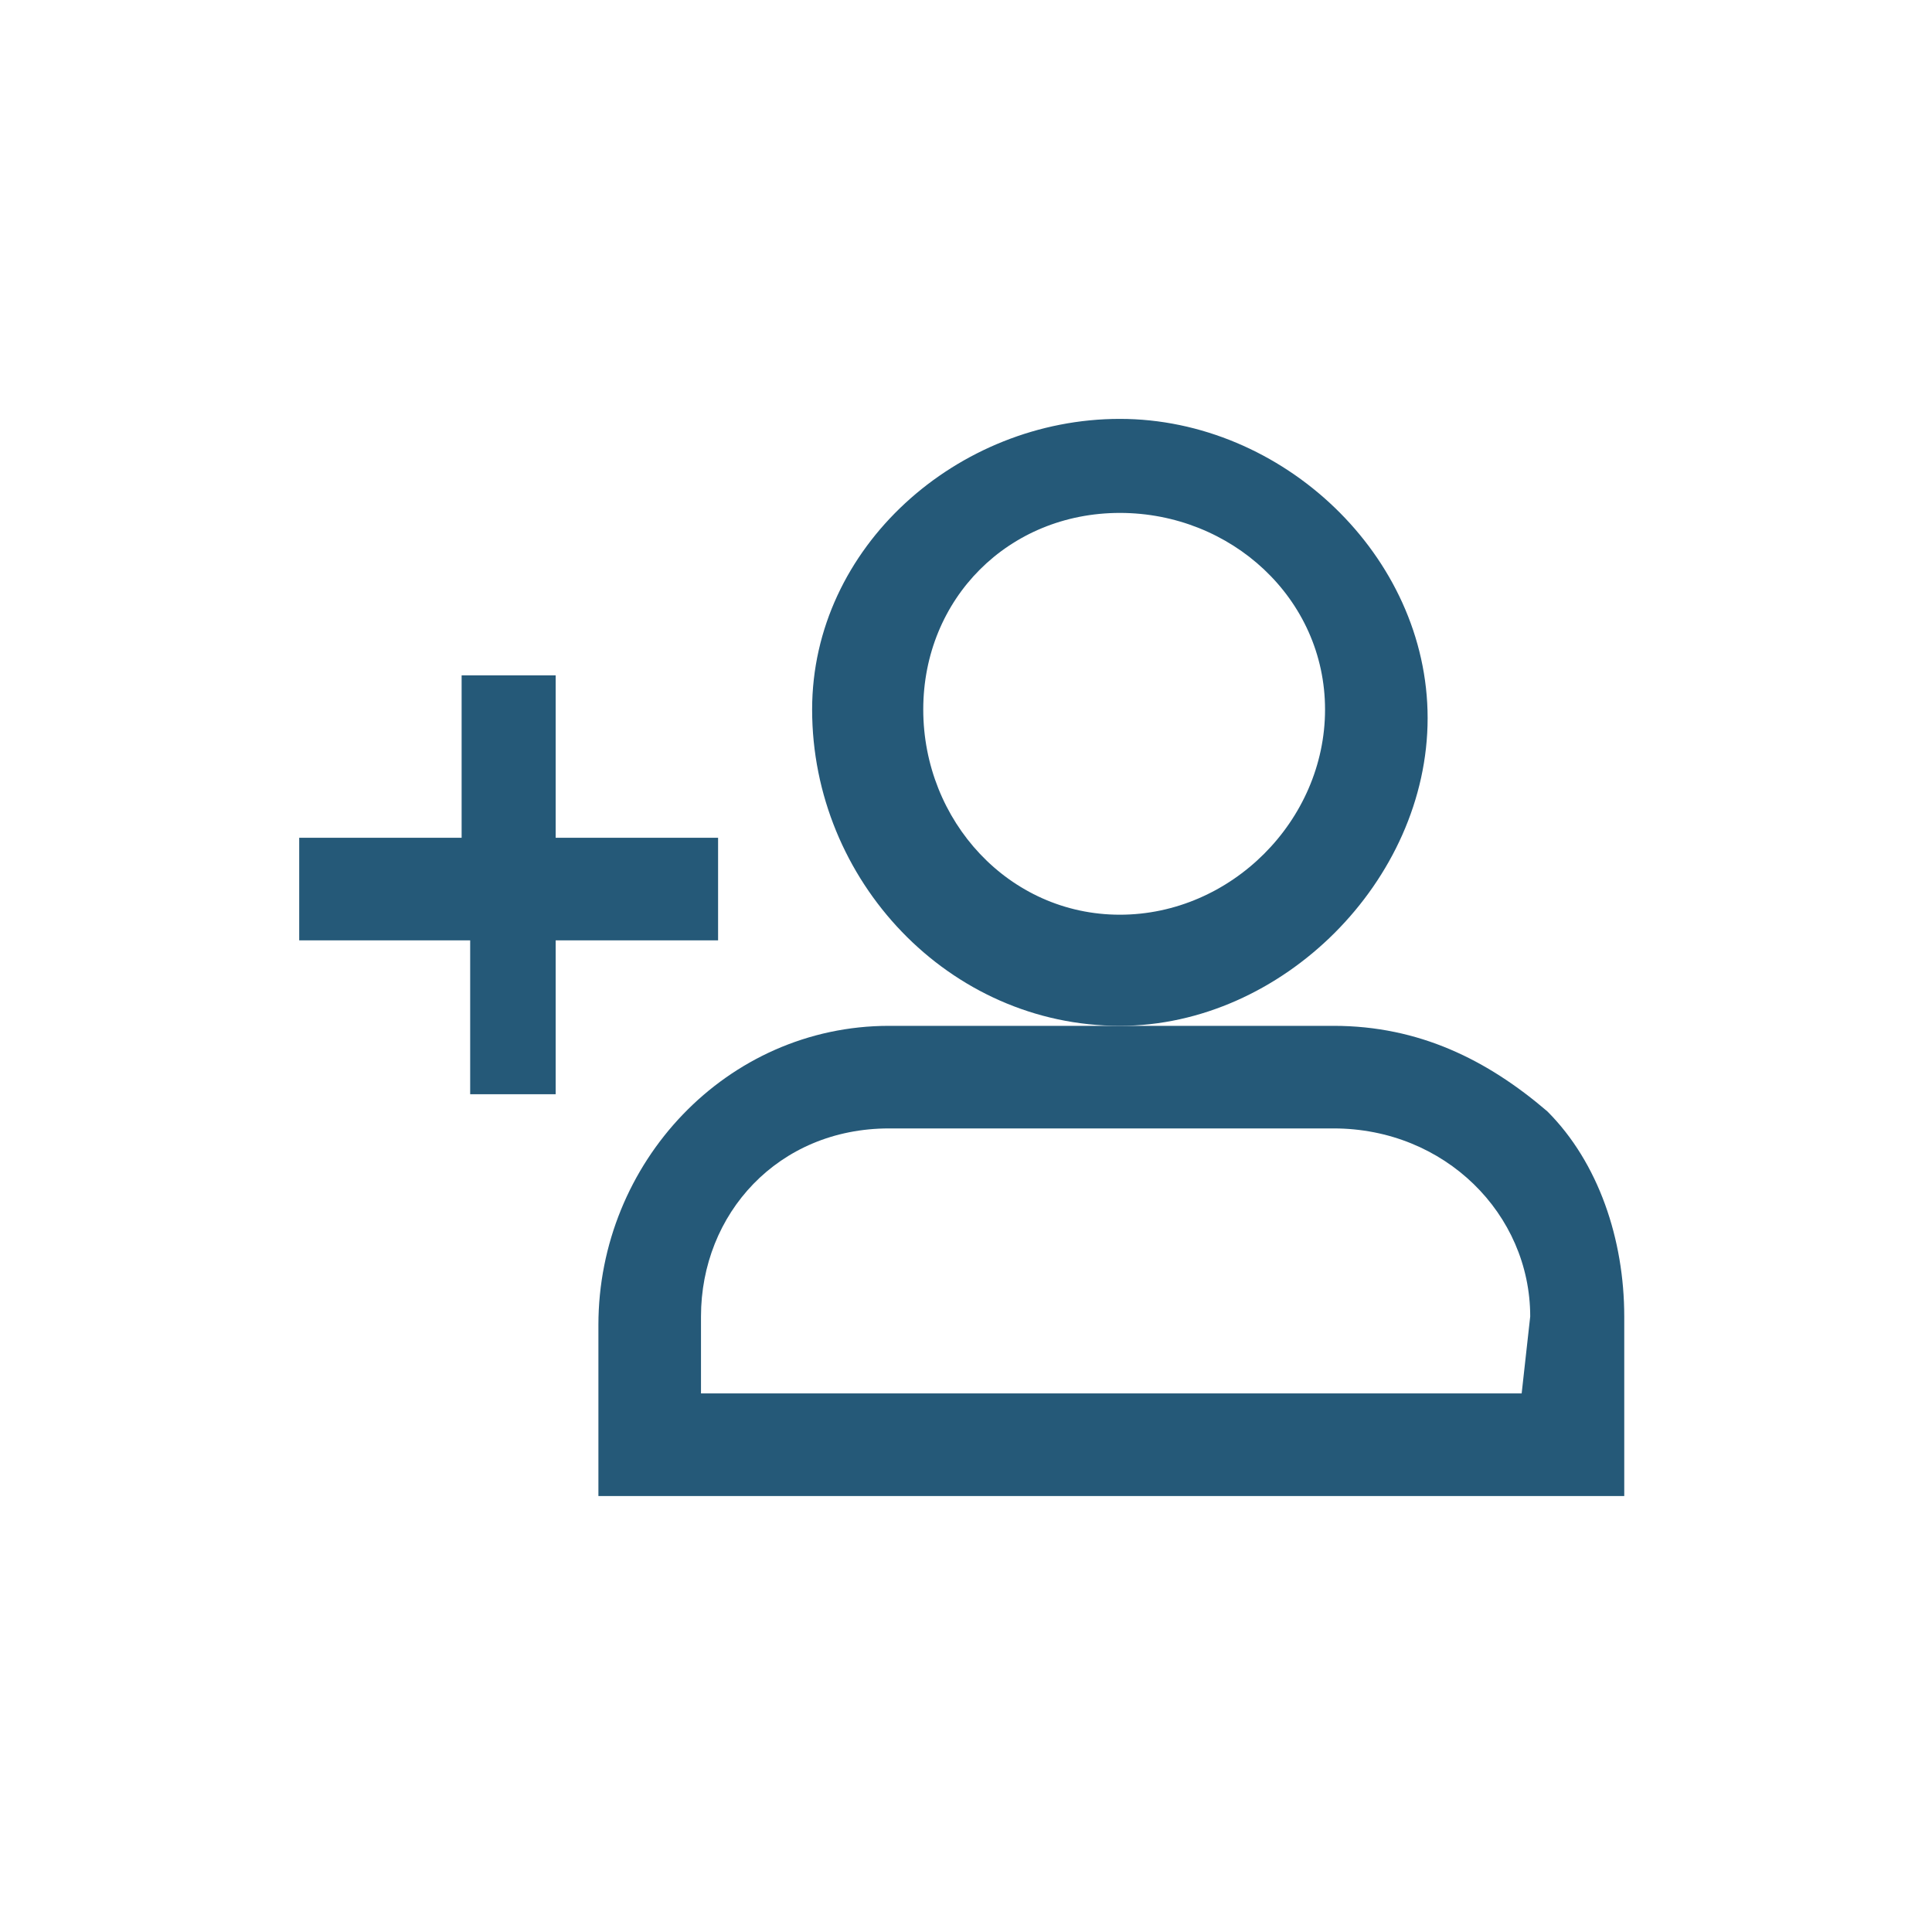 <?xml version="1.0" encoding="utf-8"?>
<!-- Generator: Adobe Illustrator 24.1.0, SVG Export Plug-In . SVG Version: 6.00 Build 0)  -->
<svg version="1.1" id="Calque_1" xmlns="http://www.w3.org/2000/svg" xmlns:xlink="http://www.w3.org/1999/xlink" x="0px" y="0px"
	 viewBox="0 0 22.6 22.6" style="enable-background:new 0 0 22.6 22.6;" xml:space="preserve">
<style type="text/css">
	.st0{fill:#255978;}
</style>
<g>
	<polygon class="st0" points="8.4,9.8 6.5,9.8 6.5,7.9 5.4,7.9 5.4,9.8 3.5,9.8 3.5,11 5.5,11 5.5,12.8 6.5,12.8 6.5,11 8.4,11 	"/>
	<path class="st0" d="M18.1,13c-0.7-0.6-1.5-1-2.5-1h-2.5h-2.7C8.5,12,7,13.6,7,15.5v2h12v-2.1C19,14.5,18.7,13.6,18.1,13z
		 M8.2,16.3v-0.9c0-1.2,0.9-2.2,2.2-2.2h5.2c1.3,0,2.3,1,2.3,2.2l-0.1,0.9H8.2z"/>
	<path class="st0" d="M16.7,8.4c0-1.9-1.7-3.5-3.6-3.5S9.5,6.4,9.5,8.3c0,2,1.6,3.7,3.6,3.7C15,12,16.7,10.3,16.7,8.4z M13.1,10.7
		c-1.3,0-2.3-1.1-2.3-2.4s1-2.3,2.3-2.3s2.4,1,2.4,2.3S14.4,10.7,13.1,10.7z"/>
</g>
</svg>
